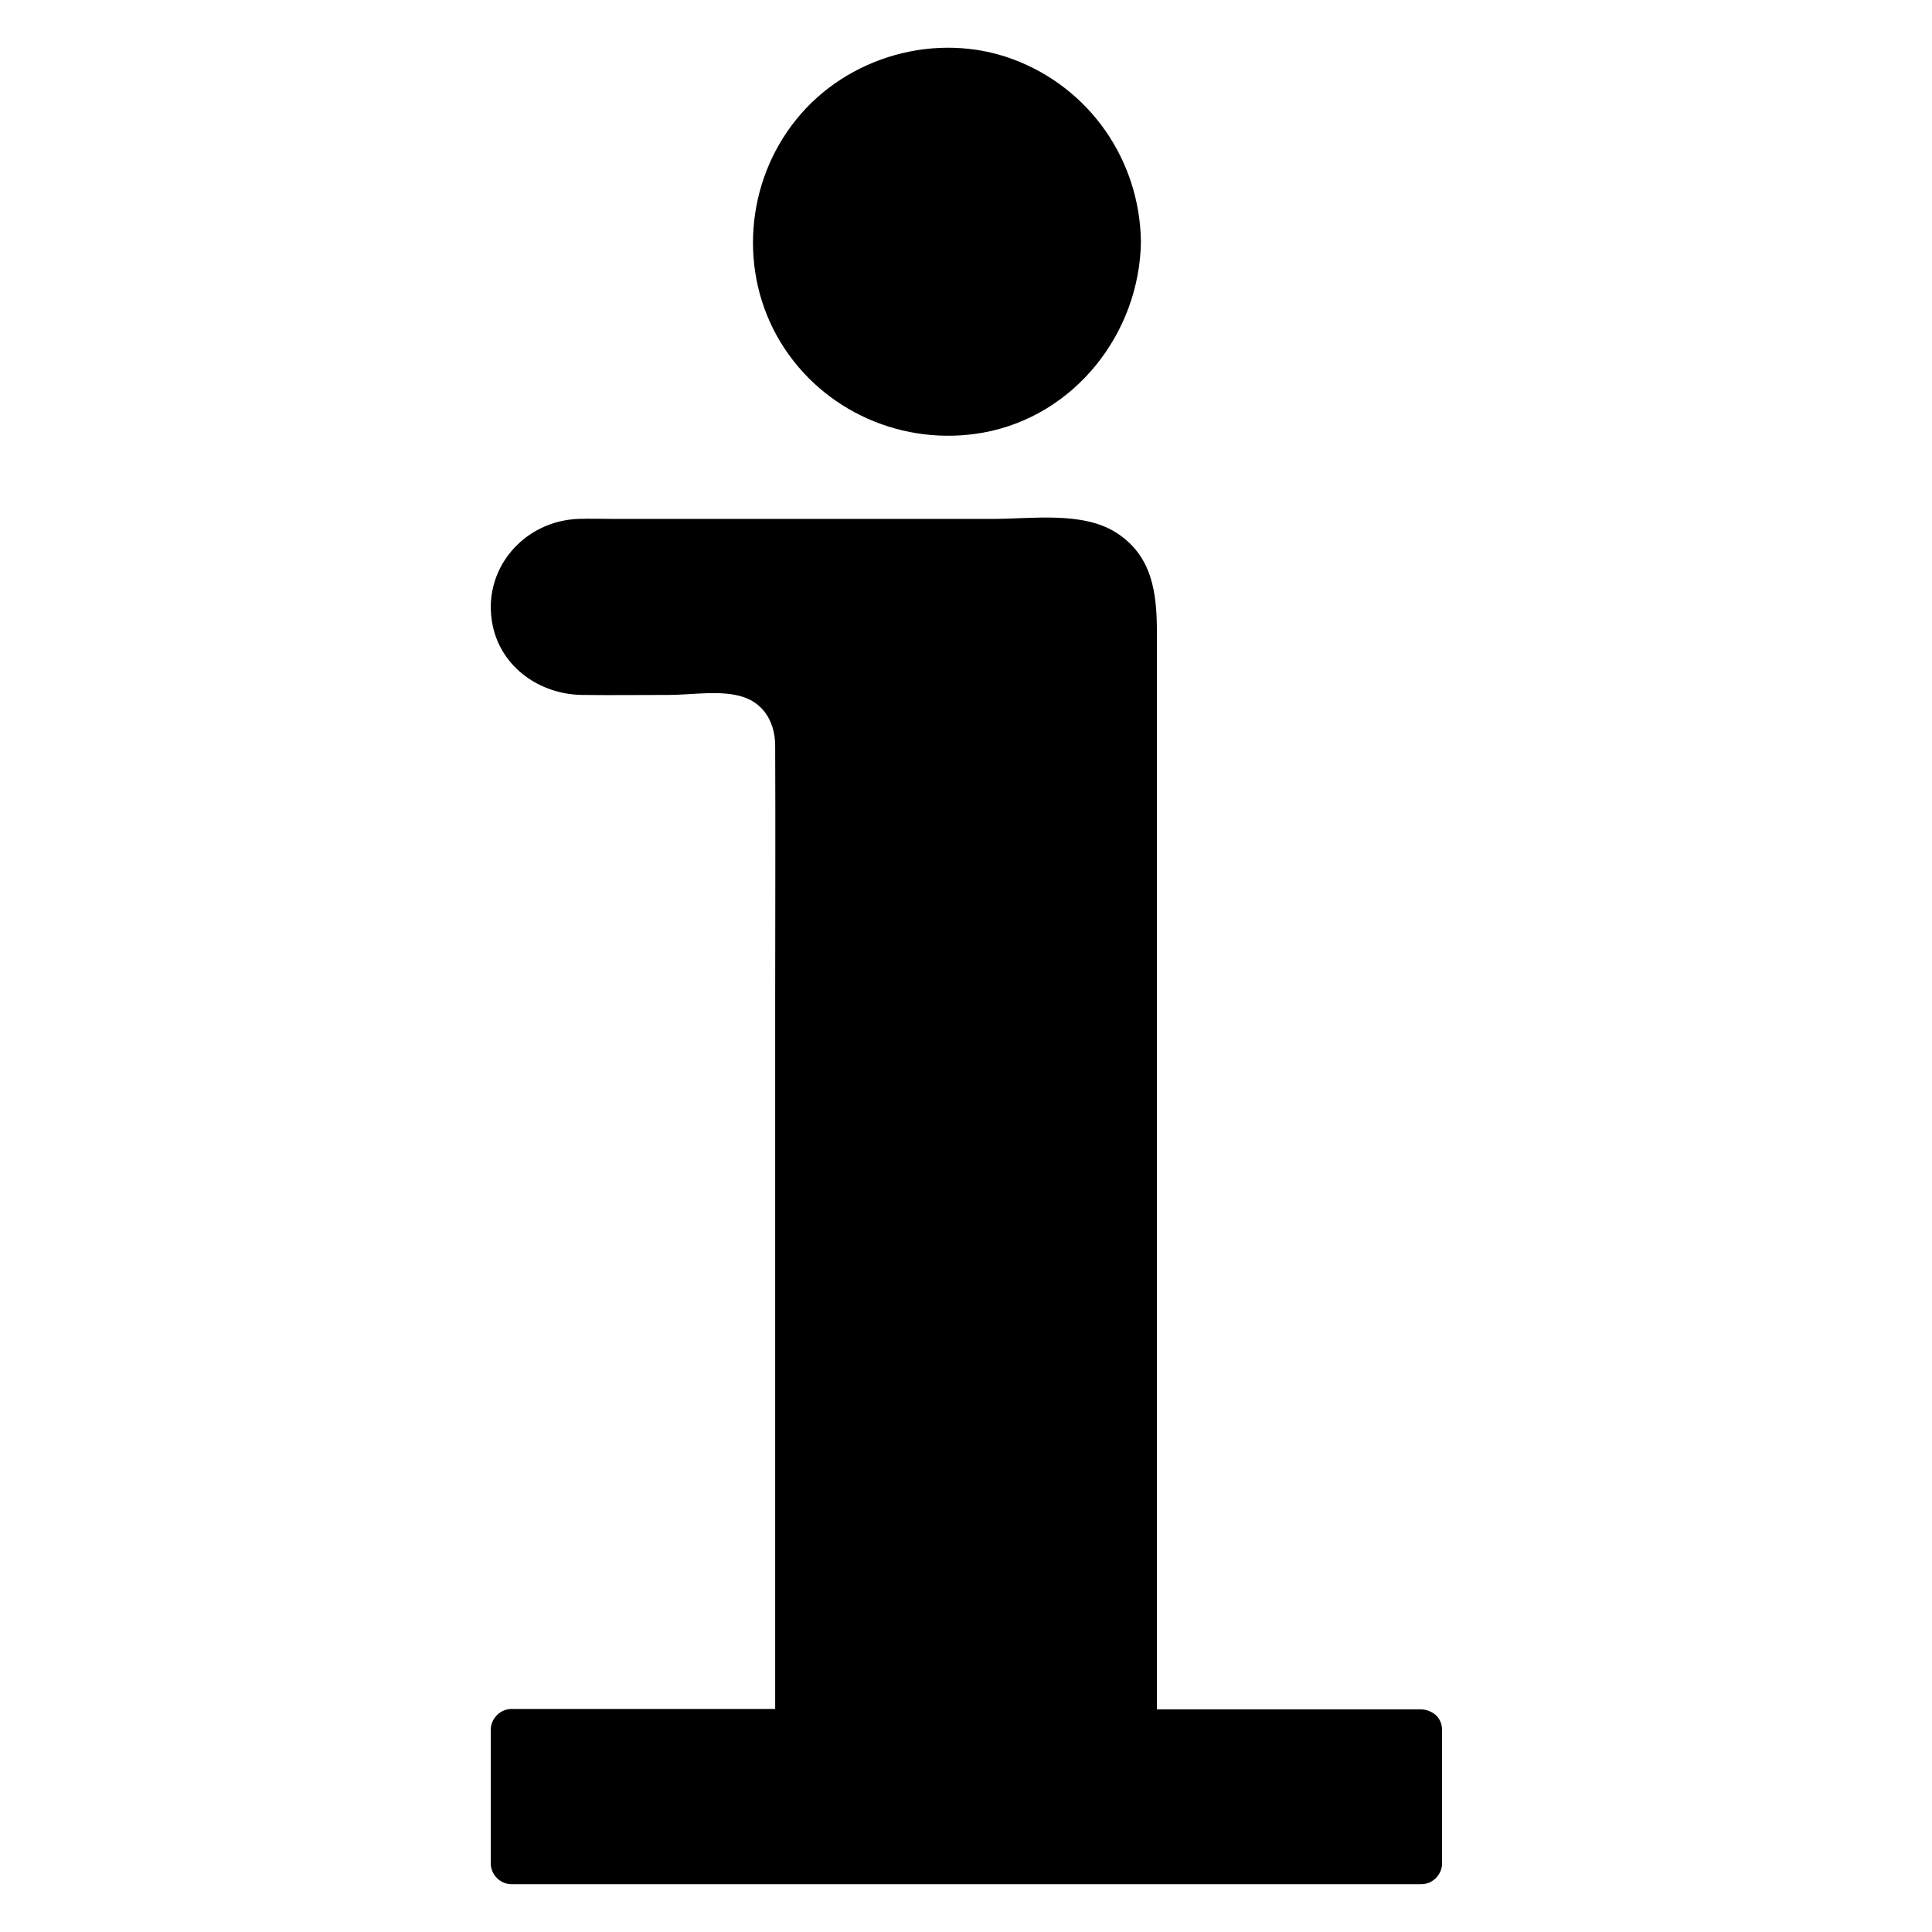 <?xml version="1.0" encoding="UTF-8"?>
<!-- The Best Svg Icon site in the world: iconSvg.co, Visit us! https://iconsvg.co -->
<svg fill="#000000" width="800px" height="800px" version="1.1" viewBox="144 144 512 512" xmlns="http://www.w3.org/2000/svg">
 <g>
  <path d="m520.91 602.53v35.266h-241.83v-35.266h75.57v-262.18c0-9.773-7.656-17.938-17.531-17.938h-39.902c-9.773 0-17.734-7.859-17.734-17.633 0-4.938 2.016-9.27 5.238-12.496 3.223-3.223 7.656-5.141 12.594-5.141h130.08c9.773 0 18.035 7.859 18.035 17.734l0.004 297.66z"/>
  <path d="m514.97 602.43v35.367c1.812-1.812 3.727-3.727 5.543-5.543h-81.414-129.78-29.824c1.812 1.812 3.727 3.727 5.543 5.543v-35.367l-5.543 5.543h75.371c3.023 0 5.543-2.519 5.543-5.543v-53-108.42-87.965c0-6.047 0.805-13-0.805-18.844-2.922-10.781-12.797-17.027-23.578-17.129-7.559-0.102-15.215 0-22.773 0-5.945 0-13.402 1.211-19.246-0.402-13.602-3.727-10.277-23.277 3.324-23.879 9.773-0.402 19.75 0 29.523 0h96.227c4.734 0 9.168-0.102 12.898 3.527 2.922 2.922 3.527 6.648 3.527 10.578v21.766 93.609 109.73 67.207 3.324c0 3.023 2.519 5.543 5.543 5.543h75.371c7.152 0 7.152-11.082 0-11.082h-75.371c1.812 1.812 3.727 3.727 5.543 5.543v-49.977-107.91-102.68-30.328c0-10.277-1.109-20.453-10.984-26.602-8.867-5.543-22.27-3.527-32.242-3.527h-54.109-47.359c-2.82 0-5.742-0.102-8.566 0-14.609 0.504-25.797 13.504-22.773 28.215 2.316 11.184 12.496 18.238 23.578 18.438 7.758 0.102 15.418 0 23.176 0 6.047 0 14.008-1.41 19.852 0.605 5.742 2.016 8.262 7.254 8.262 12.898 0.102 22.672 0 45.445 0 68.113v112.65 76.176 3.828c1.812-1.812 3.727-3.727 5.543-5.543h-75.371c-3.023 0-5.543 2.519-5.543 5.543v35.367c0 3.023 2.519 5.543 5.543 5.543h81.414 129.78 29.824c3.023 0 5.543-2.519 5.543-5.543v-35.367c-0.105-7.168-11.188-7.168-11.188-0.012z"/>
  <path d="m440.81 208.05c0 25.32-20.527 45.848-45.848 45.848-25.32 0-45.848-20.527-45.848-45.848s20.527-45.848 45.848-45.848c25.32 0 45.848 20.527 45.848 45.848"/>
  <path d="m435.27 208.05c-0.203 16.727-10.48 32.043-26.398 37.887-16.02 5.844-34.16 0.805-45.039-12.191-10.68-12.797-12.09-31.641-3.629-45.949 8.566-14.711 26.199-22.672 42.926-19.145 18.637 3.828 31.84 20.355 32.141 39.398 0.102 7.152 11.285 7.152 11.082 0-0.301-21.664-13.602-40.809-33.957-48.367-20.152-7.457-43.832-0.805-57.332 15.922-13.504 16.625-15.418 40.605-4.231 59.047 11.184 18.438 32.746 27.809 53.809 23.98 24.184-4.434 41.312-26.301 41.715-50.48 0.098-7.254-10.984-7.356-11.086-0.102z"/>
 </g>
</svg>